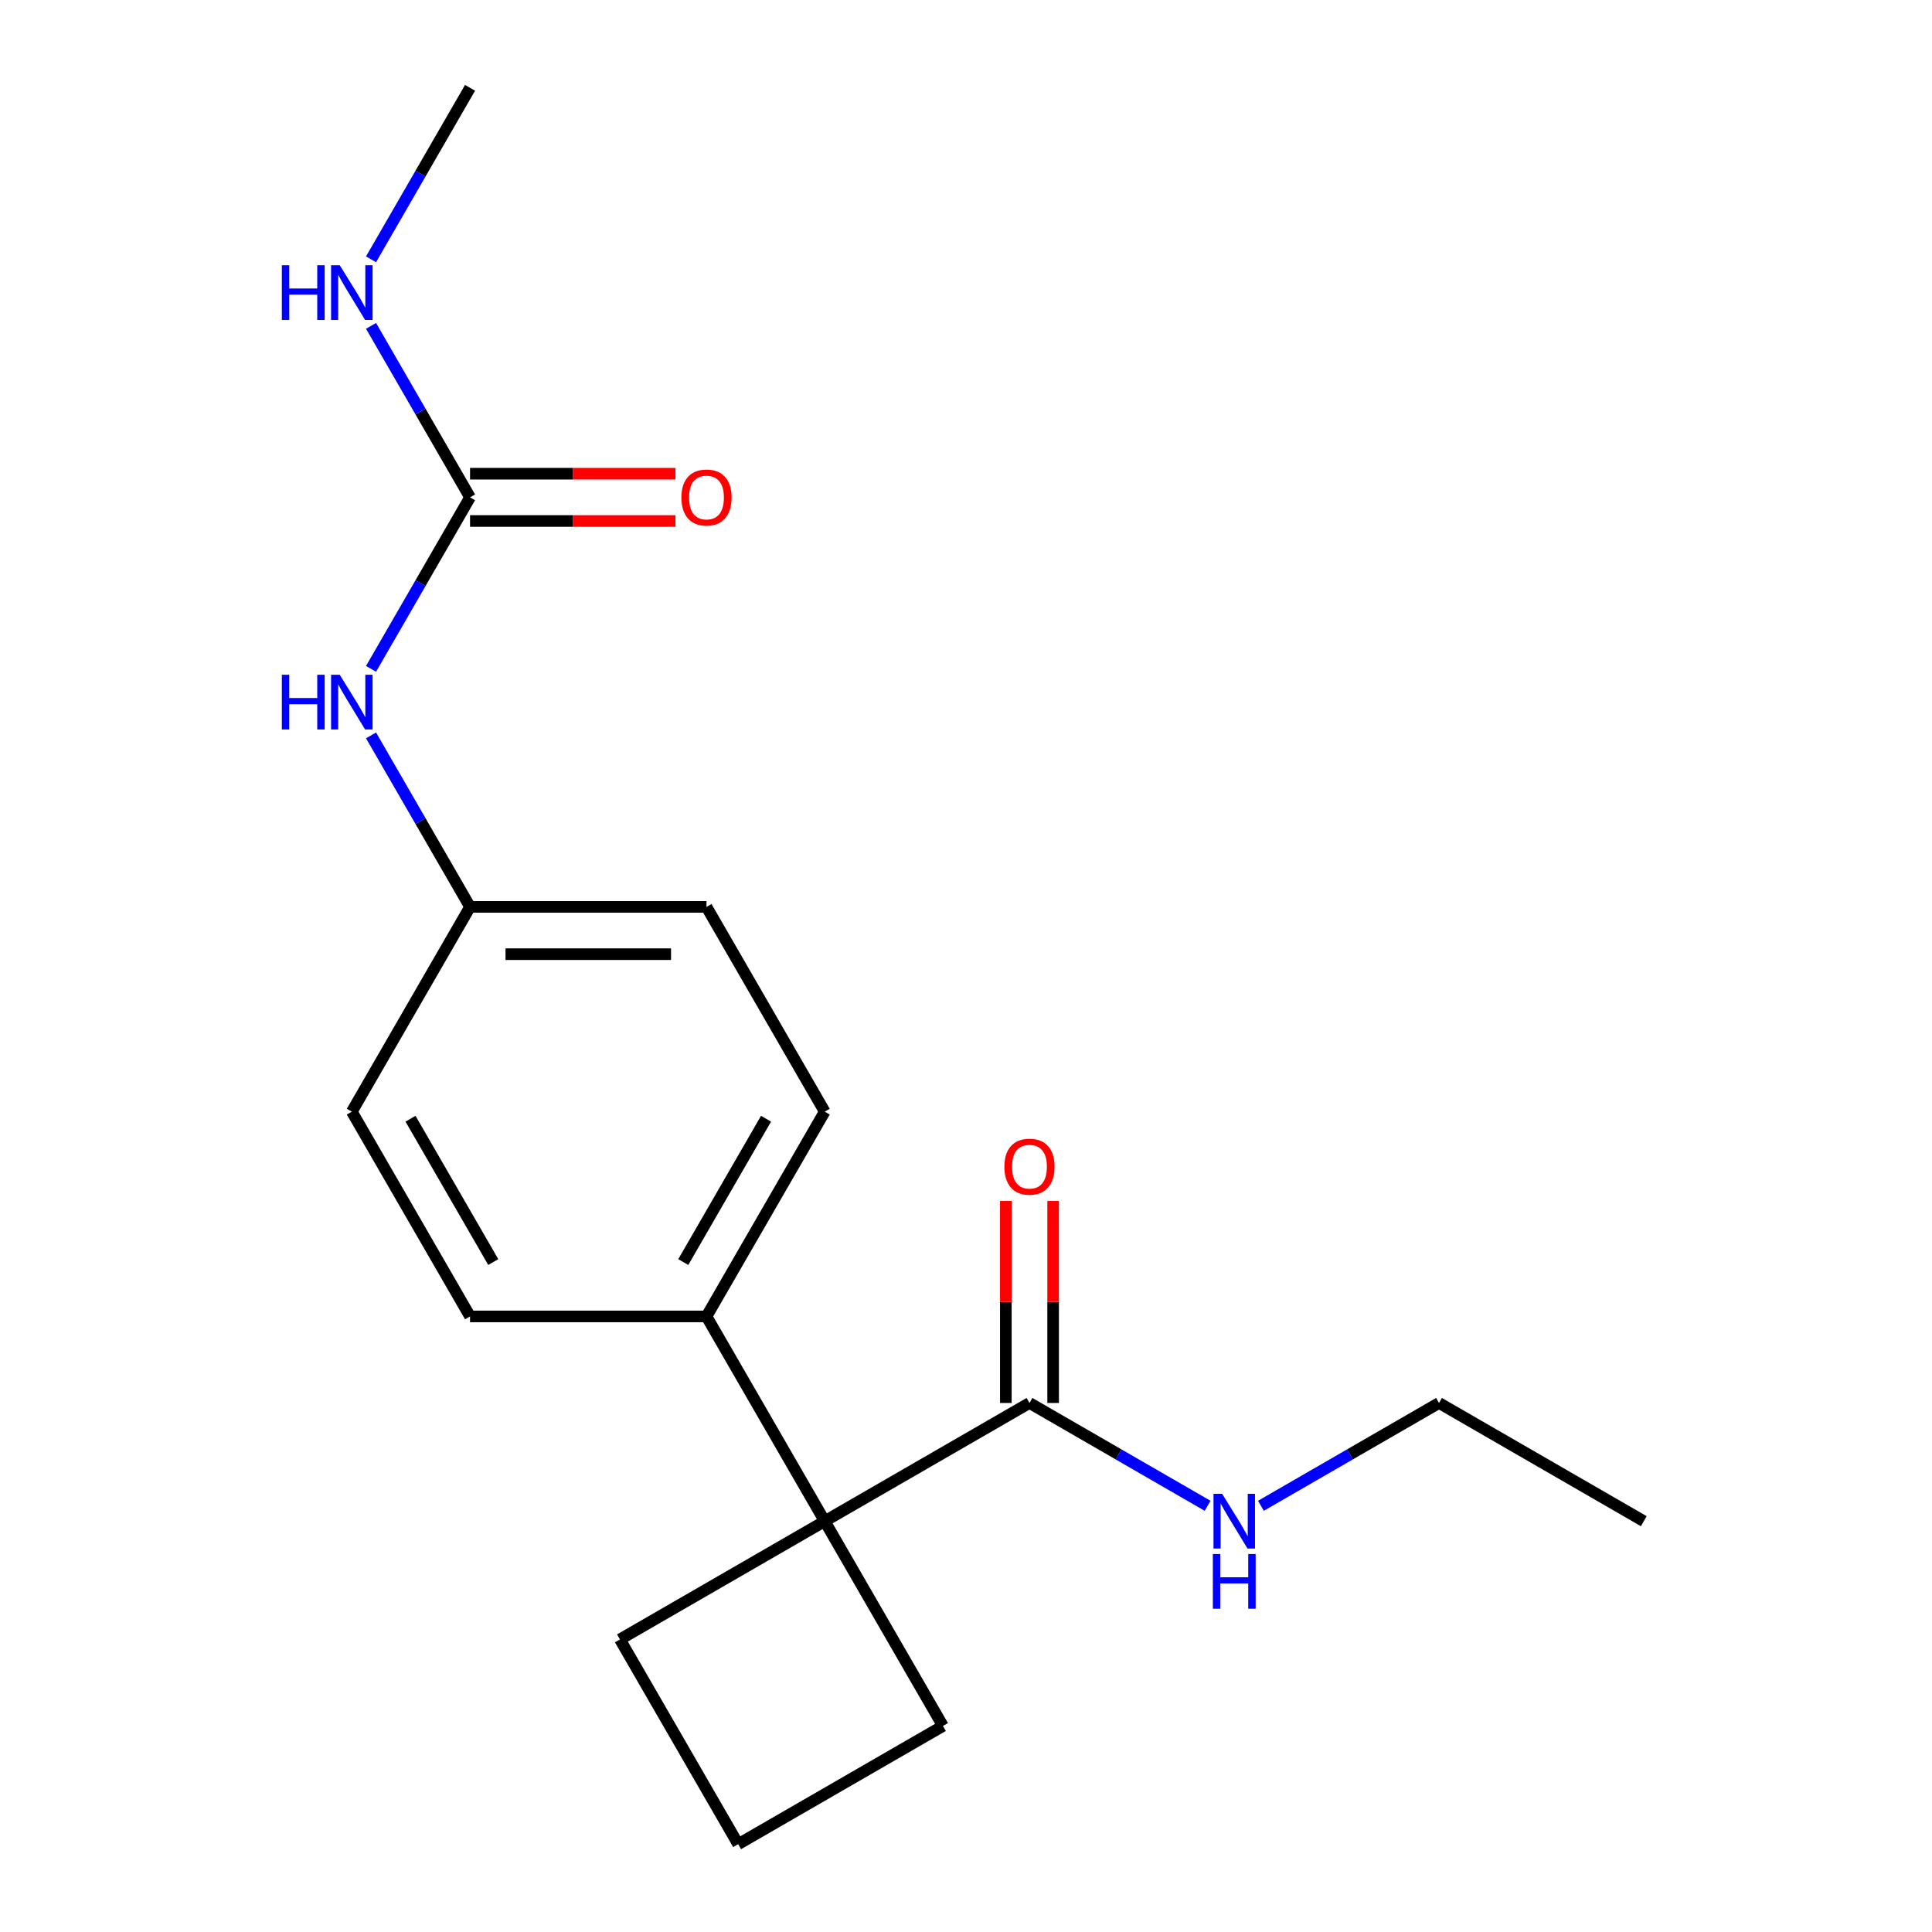 <?xml version='1.0' encoding='iso-8859-1'?>
<svg version='1.1' baseProfile='full'
              xmlns='http://www.w3.org/2000/svg'
                      xmlns:rdkit='http://www.rdkit.org/xml'
                      xmlns:xlink='http://www.w3.org/1999/xlink'
                  xml:space='preserve'
width='1000px' height='1000px' viewBox='0 0 1000 1000'>
<!-- END OF HEADER -->
<rect style='opacity:1.0;fill:#FFFFFF;stroke:none' width='1000' height='1000' x='0' y='0'> </rect>
<path class='bond-0' d='M 426.873,787.366 L 532.86,726.174' style='fill:none;fill-rule:evenodd;stroke:#000000;stroke-width:6px;stroke-linecap:butt;stroke-linejoin:miter;stroke-opacity:1' />
<path class='bond-3' d='M 426.873,787.366 L 365.681,681.379' style='fill:none;fill-rule:evenodd;stroke:#000000;stroke-width:6px;stroke-linecap:butt;stroke-linejoin:miter;stroke-opacity:1' />
<path class='bond-13' d='M 426.873,787.366 L 320.885,848.558' style='fill:none;fill-rule:evenodd;stroke:#000000;stroke-width:6px;stroke-linecap:butt;stroke-linejoin:miter;stroke-opacity:1' />
<path class='bond-14' d='M 426.873,787.366 L 488.064,893.354' style='fill:none;fill-rule:evenodd;stroke:#000000;stroke-width:6px;stroke-linecap:butt;stroke-linejoin:miter;stroke-opacity:1' />
<path class='bond-5' d='M 545.098,726.174 L 545.098,673.892' style='fill:none;fill-rule:evenodd;stroke:#000000;stroke-width:6px;stroke-linecap:butt;stroke-linejoin:miter;stroke-opacity:1' />
<path class='bond-5' d='M 545.098,673.892 L 545.098,621.61' style='fill:none;fill-rule:evenodd;stroke:#FF0000;stroke-width:6px;stroke-linecap:butt;stroke-linejoin:miter;stroke-opacity:1' />
<path class='bond-5' d='M 520.622,726.174 L 520.622,673.892' style='fill:none;fill-rule:evenodd;stroke:#000000;stroke-width:6px;stroke-linecap:butt;stroke-linejoin:miter;stroke-opacity:1' />
<path class='bond-5' d='M 520.622,673.892 L 520.622,621.61' style='fill:none;fill-rule:evenodd;stroke:#FF0000;stroke-width:6px;stroke-linecap:butt;stroke-linejoin:miter;stroke-opacity:1' />
<path class='bond-7' d='M 532.86,726.174 L 578.954,752.787' style='fill:none;fill-rule:evenodd;stroke:#000000;stroke-width:6px;stroke-linecap:butt;stroke-linejoin:miter;stroke-opacity:1' />
<path class='bond-7' d='M 578.954,752.787 L 625.048,779.399' style='fill:none;fill-rule:evenodd;stroke:#0000FF;stroke-width:6px;stroke-linecap:butt;stroke-linejoin:miter;stroke-opacity:1' />
<path class='bond-1' d='M 243.297,257.429 L 217.672,301.813' style='fill:none;fill-rule:evenodd;stroke:#000000;stroke-width:6px;stroke-linecap:butt;stroke-linejoin:miter;stroke-opacity:1' />
<path class='bond-1' d='M 217.672,301.813 L 192.047,346.197' style='fill:none;fill-rule:evenodd;stroke:#0000FF;stroke-width:6px;stroke-linecap:butt;stroke-linejoin:miter;stroke-opacity:1' />
<path class='bond-4' d='M 243.297,269.668 L 296.459,269.668' style='fill:none;fill-rule:evenodd;stroke:#000000;stroke-width:6px;stroke-linecap:butt;stroke-linejoin:miter;stroke-opacity:1' />
<path class='bond-4' d='M 296.459,269.668 L 349.621,269.668' style='fill:none;fill-rule:evenodd;stroke:#FF0000;stroke-width:6px;stroke-linecap:butt;stroke-linejoin:miter;stroke-opacity:1' />
<path class='bond-4' d='M 243.297,245.191 L 296.459,245.191' style='fill:none;fill-rule:evenodd;stroke:#000000;stroke-width:6px;stroke-linecap:butt;stroke-linejoin:miter;stroke-opacity:1' />
<path class='bond-4' d='M 296.459,245.191 L 349.621,245.191' style='fill:none;fill-rule:evenodd;stroke:#FF0000;stroke-width:6px;stroke-linecap:butt;stroke-linejoin:miter;stroke-opacity:1' />
<path class='bond-6' d='M 243.297,257.429 L 217.672,213.045' style='fill:none;fill-rule:evenodd;stroke:#000000;stroke-width:6px;stroke-linecap:butt;stroke-linejoin:miter;stroke-opacity:1' />
<path class='bond-6' d='M 217.672,213.045 L 192.047,168.662' style='fill:none;fill-rule:evenodd;stroke:#0000FF;stroke-width:6px;stroke-linecap:butt;stroke-linejoin:miter;stroke-opacity:1' />
<path class='bond-2' d='M 192.047,380.636 L 217.672,425.02' style='fill:none;fill-rule:evenodd;stroke:#0000FF;stroke-width:6px;stroke-linecap:butt;stroke-linejoin:miter;stroke-opacity:1' />
<path class='bond-2' d='M 217.672,425.02 L 243.297,469.404' style='fill:none;fill-rule:evenodd;stroke:#000000;stroke-width:6px;stroke-linecap:butt;stroke-linejoin:miter;stroke-opacity:1' />
<path class='bond-8' d='M 365.681,681.379 L 426.873,575.391' style='fill:none;fill-rule:evenodd;stroke:#000000;stroke-width:6px;stroke-linecap:butt;stroke-linejoin:miter;stroke-opacity:1' />
<path class='bond-8' d='M 353.662,653.242 L 396.496,579.051' style='fill:none;fill-rule:evenodd;stroke:#000000;stroke-width:6px;stroke-linecap:butt;stroke-linejoin:miter;stroke-opacity:1' />
<path class='bond-9' d='M 365.681,681.379 L 243.297,681.379' style='fill:none;fill-rule:evenodd;stroke:#000000;stroke-width:6px;stroke-linecap:butt;stroke-linejoin:miter;stroke-opacity:1' />
<path class='bond-17' d='M 192.047,134.222 L 217.672,89.838' style='fill:none;fill-rule:evenodd;stroke:#0000FF;stroke-width:6px;stroke-linecap:butt;stroke-linejoin:miter;stroke-opacity:1' />
<path class='bond-17' d='M 217.672,89.838 L 243.297,45.455' style='fill:none;fill-rule:evenodd;stroke:#000000;stroke-width:6px;stroke-linecap:butt;stroke-linejoin:miter;stroke-opacity:1' />
<path class='bond-16' d='M 652.647,779.399 L 698.741,752.787' style='fill:none;fill-rule:evenodd;stroke:#0000FF;stroke-width:6px;stroke-linecap:butt;stroke-linejoin:miter;stroke-opacity:1' />
<path class='bond-16' d='M 698.741,752.787 L 744.835,726.174' style='fill:none;fill-rule:evenodd;stroke:#000000;stroke-width:6px;stroke-linecap:butt;stroke-linejoin:miter;stroke-opacity:1' />
<path class='bond-11' d='M 426.873,575.391 L 365.681,469.404' style='fill:none;fill-rule:evenodd;stroke:#000000;stroke-width:6px;stroke-linecap:butt;stroke-linejoin:miter;stroke-opacity:1' />
<path class='bond-12' d='M 243.297,681.379 L 182.105,575.391' style='fill:none;fill-rule:evenodd;stroke:#000000;stroke-width:6px;stroke-linecap:butt;stroke-linejoin:miter;stroke-opacity:1' />
<path class='bond-12' d='M 255.316,653.242 L 212.481,579.051' style='fill:none;fill-rule:evenodd;stroke:#000000;stroke-width:6px;stroke-linecap:butt;stroke-linejoin:miter;stroke-opacity:1' />
<path class='bond-10' d='M 243.297,469.404 L 365.681,469.404' style='fill:none;fill-rule:evenodd;stroke:#000000;stroke-width:6px;stroke-linecap:butt;stroke-linejoin:miter;stroke-opacity:1' />
<path class='bond-10' d='M 261.655,493.881 L 347.323,493.881' style='fill:none;fill-rule:evenodd;stroke:#000000;stroke-width:6px;stroke-linecap:butt;stroke-linejoin:miter;stroke-opacity:1' />
<path class='bond-20' d='M 243.297,469.404 L 182.105,575.391' style='fill:none;fill-rule:evenodd;stroke:#000000;stroke-width:6px;stroke-linecap:butt;stroke-linejoin:miter;stroke-opacity:1' />
<path class='bond-15' d='M 320.885,848.558 L 382.077,954.545' style='fill:none;fill-rule:evenodd;stroke:#000000;stroke-width:6px;stroke-linecap:butt;stroke-linejoin:miter;stroke-opacity:1' />
<path class='bond-19' d='M 488.064,893.354 L 382.077,954.545' style='fill:none;fill-rule:evenodd;stroke:#000000;stroke-width:6px;stroke-linecap:butt;stroke-linejoin:miter;stroke-opacity:1' />
<path class='bond-18' d='M 744.835,726.174 L 850.822,787.366' style='fill:none;fill-rule:evenodd;stroke:#000000;stroke-width:6px;stroke-linecap:butt;stroke-linejoin:miter;stroke-opacity:1' />
<path  class='atom-3' d='M 145.885 349.257
L 149.725 349.257
L 149.725 361.297
L 164.205 361.297
L 164.205 349.257
L 168.045 349.257
L 168.045 377.577
L 164.205 377.577
L 164.205 364.497
L 149.725 364.497
L 149.725 377.577
L 145.885 377.577
L 145.885 349.257
' fill='#0000FF'/>
<path  class='atom-3' d='M 175.845 349.257
L 185.125 364.257
Q 186.045 365.737, 187.525 368.417
Q 189.005 371.097, 189.085 371.257
L 189.085 349.257
L 192.845 349.257
L 192.845 377.577
L 188.965 377.577
L 179.005 361.177
Q 177.845 359.257, 176.605 357.057
Q 175.405 354.857, 175.045 354.177
L 175.045 377.577
L 171.365 377.577
L 171.365 349.257
L 175.845 349.257
' fill='#0000FF'/>
<path  class='atom-5' d='M 352.681 257.509
Q 352.681 250.709, 356.041 246.909
Q 359.401 243.109, 365.681 243.109
Q 371.961 243.109, 375.321 246.909
Q 378.681 250.709, 378.681 257.509
Q 378.681 264.389, 375.281 268.309
Q 371.881 272.189, 365.681 272.189
Q 359.441 272.189, 356.041 268.309
Q 352.681 264.429, 352.681 257.509
M 365.681 268.989
Q 370.001 268.989, 372.321 266.109
Q 374.681 263.189, 374.681 257.509
Q 374.681 251.949, 372.321 249.149
Q 370.001 246.309, 365.681 246.309
Q 361.361 246.309, 359.001 249.109
Q 356.681 251.909, 356.681 257.509
Q 356.681 263.229, 359.001 266.109
Q 361.361 268.989, 365.681 268.989
' fill='#FF0000'/>
<path  class='atom-6' d='M 519.86 603.871
Q 519.86 597.071, 523.22 593.271
Q 526.58 589.471, 532.86 589.471
Q 539.14 589.471, 542.5 593.271
Q 545.86 597.071, 545.86 603.871
Q 545.86 610.751, 542.46 614.671
Q 539.06 618.551, 532.86 618.551
Q 526.62 618.551, 523.22 614.671
Q 519.86 610.791, 519.86 603.871
M 532.86 615.351
Q 537.18 615.351, 539.5 612.471
Q 541.86 609.551, 541.86 603.871
Q 541.86 598.311, 539.5 595.511
Q 537.18 592.671, 532.86 592.671
Q 528.54 592.671, 526.18 595.471
Q 523.86 598.271, 523.86 603.871
Q 523.86 609.591, 526.18 612.471
Q 528.54 615.351, 532.86 615.351
' fill='#FF0000'/>
<path  class='atom-7' d='M 145.885 137.282
L 149.725 137.282
L 149.725 149.322
L 164.205 149.322
L 164.205 137.282
L 168.045 137.282
L 168.045 165.602
L 164.205 165.602
L 164.205 152.522
L 149.725 152.522
L 149.725 165.602
L 145.885 165.602
L 145.885 137.282
' fill='#0000FF'/>
<path  class='atom-7' d='M 175.845 137.282
L 185.125 152.282
Q 186.045 153.762, 187.525 156.442
Q 189.005 159.122, 189.085 159.282
L 189.085 137.282
L 192.845 137.282
L 192.845 165.602
L 188.965 165.602
L 179.005 149.202
Q 177.845 147.282, 176.605 145.082
Q 175.405 142.882, 175.045 142.202
L 175.045 165.602
L 171.365 165.602
L 171.365 137.282
L 175.845 137.282
' fill='#0000FF'/>
<path  class='atom-8' d='M 632.587 773.206
L 641.867 788.206
Q 642.787 789.686, 644.267 792.366
Q 645.747 795.046, 645.827 795.206
L 645.827 773.206
L 649.587 773.206
L 649.587 801.526
L 645.707 801.526
L 635.747 785.126
Q 634.587 783.206, 633.347 781.006
Q 632.147 778.806, 631.787 778.126
L 631.787 801.526
L 628.107 801.526
L 628.107 773.206
L 632.587 773.206
' fill='#0000FF'/>
<path  class='atom-8' d='M 627.767 804.358
L 631.607 804.358
L 631.607 816.398
L 646.087 816.398
L 646.087 804.358
L 649.927 804.358
L 649.927 832.678
L 646.087 832.678
L 646.087 819.598
L 631.607 819.598
L 631.607 832.678
L 627.767 832.678
L 627.767 804.358
' fill='#0000FF'/>
</svg>
